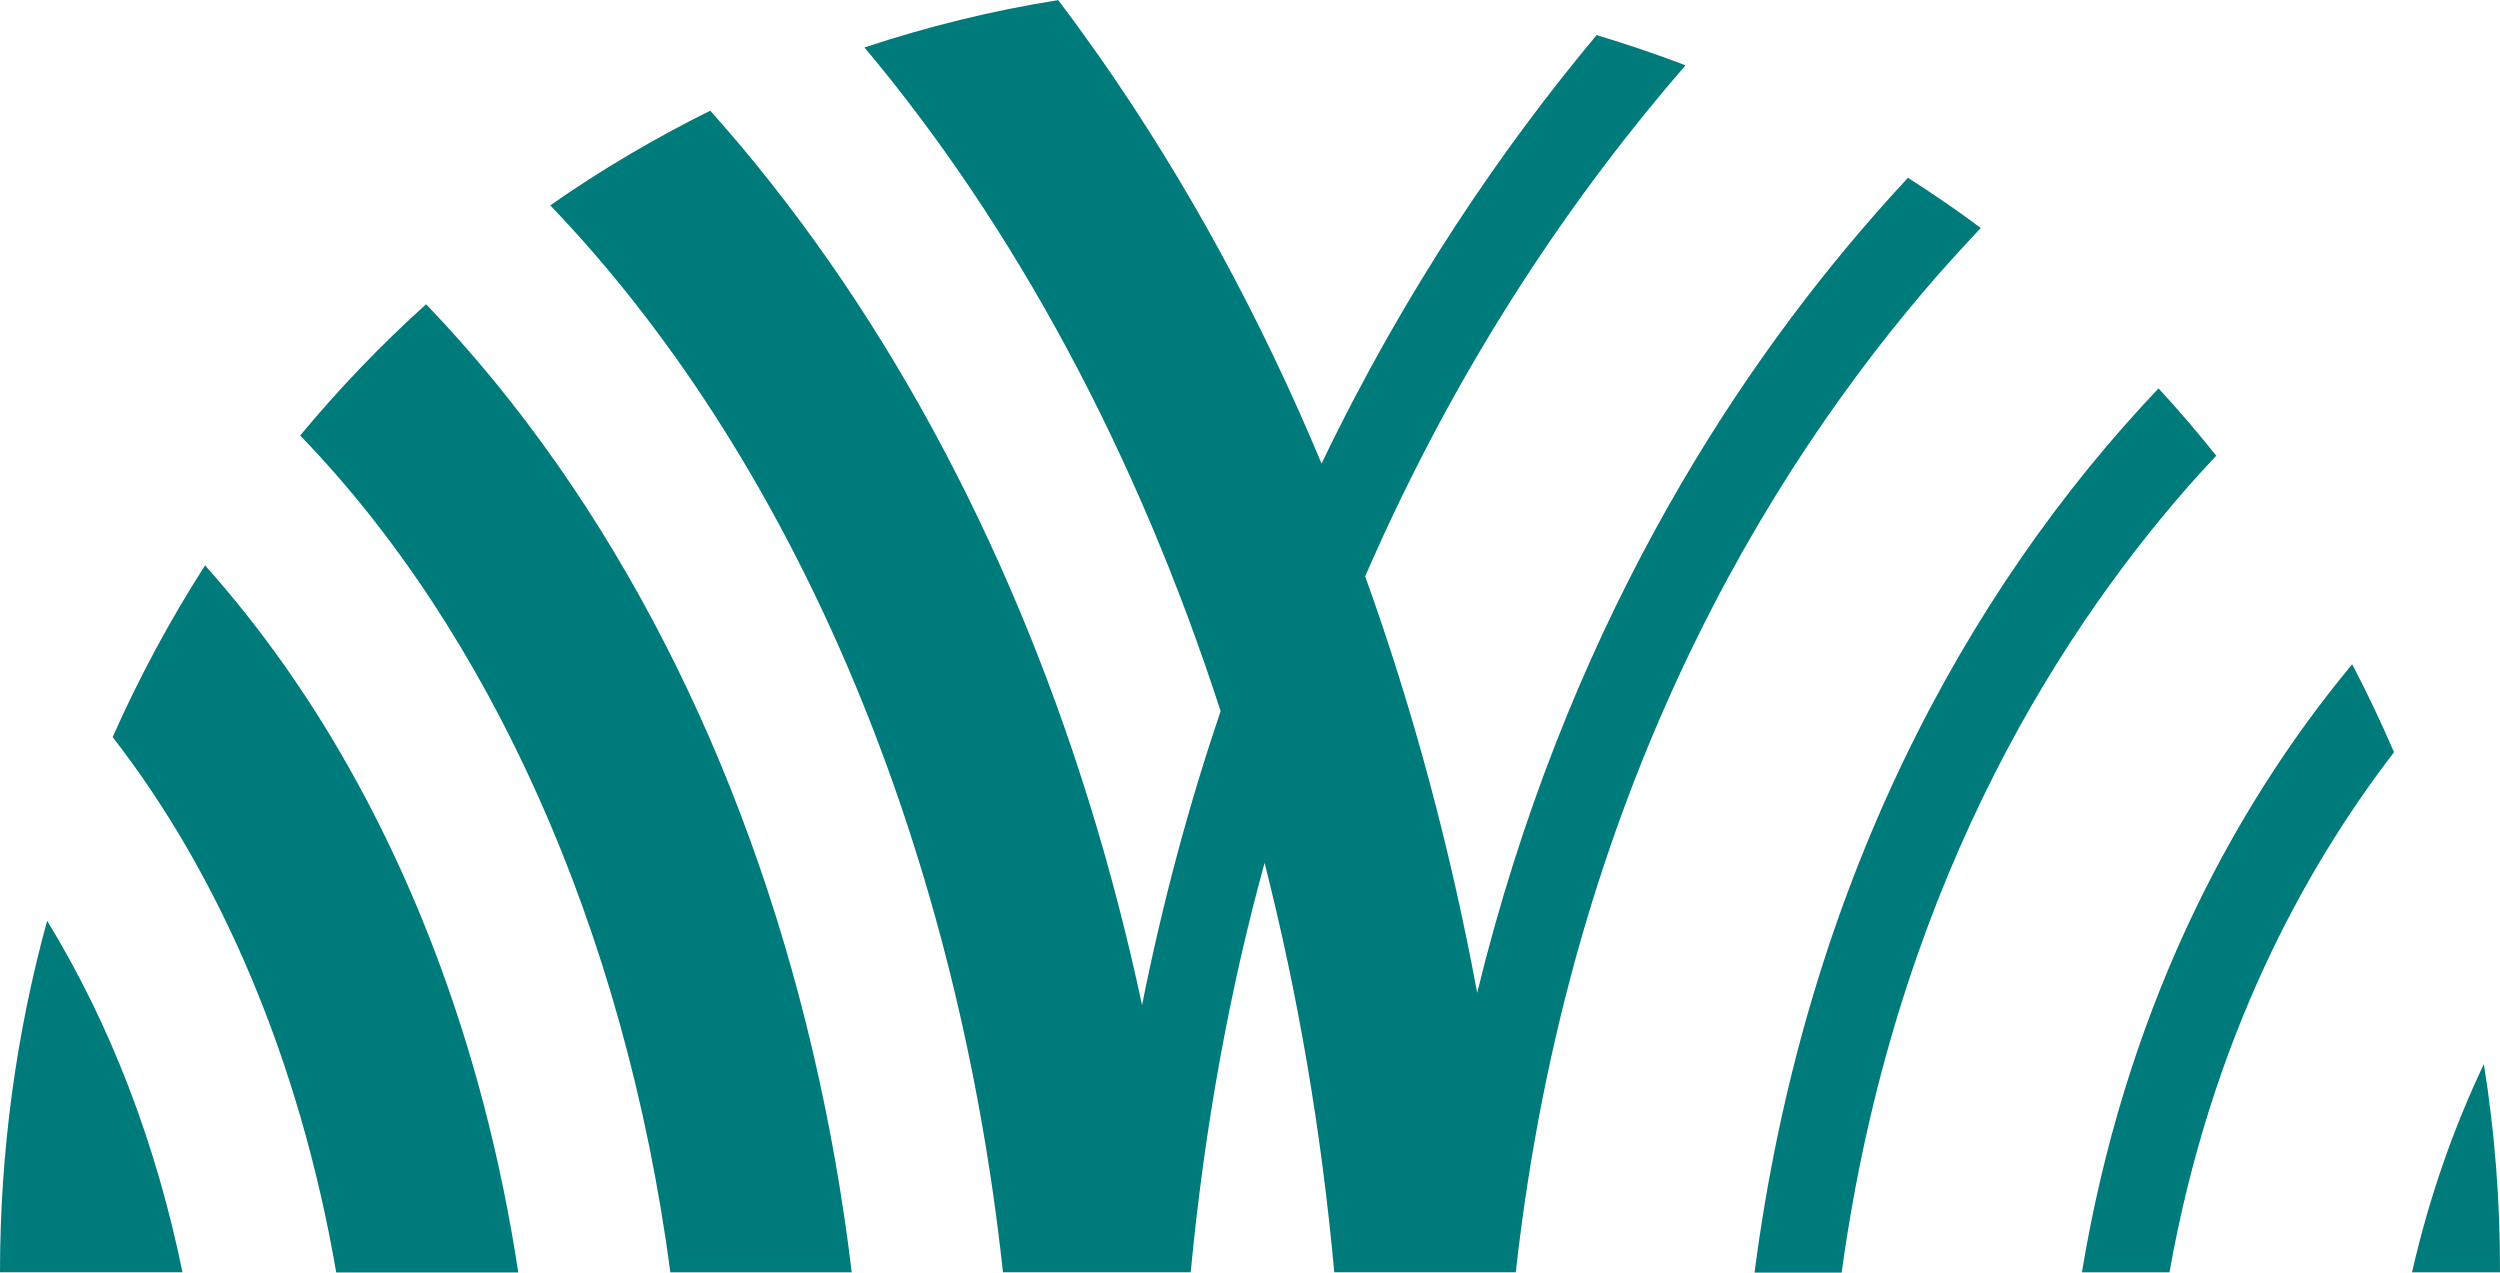 <?xml version="1.0" encoding="UTF-8"?><svg id="Layer_2" xmlns="http://www.w3.org/2000/svg" width="22.812" height="11.612" viewBox="0 0 22.812 11.612"><defs><style>.cls-1{fill:#007b7c;}</style></defs><g id="Layer_2-2"><path class="cls-1" d="M7.772,11.61c-.333-2.769-1.256-5.327-2.683-7.367-.375-.538-.778-1.026-1.201-1.467-.411.371-.794.77-1.149,1.198,1.72,1.777,2.961,4.492,3.378,7.636h1.654Z"/><path class="cls-1" d="M4.729,11.61c-.314-2.068-1.037-3.973-2.118-5.516-.234-.334-.483-.647-.74-.935-.318.497-.601,1.02-.843,1.567.984,1.265,1.709,2.96,2.04,4.885h1.661-0Z"/><path class="cls-1" d="M.43,8.402c-.28,1.02-.43,2.096-.43,3.207h1.665c-.24-1.174-.657-2.263-1.235-3.207Z"/><path class="cls-1" d="M13.831,11.61c.489-4.379,2.301-7.328,3.857-9.107.129-.145.257-.286.386-.423-.215-.161-.438-.312-.664-.458-.103.111-.206.224-.306.339-1.328,1.515-2.828,3.834-3.625,7.098-.244-1.317-.586-2.589-1.022-3.8.864-1.99,1.937-3.526,2.923-4.663-.266-.102-.537-.193-.811-.276-.849,1.016-1.741,2.309-2.51,3.91-.554-1.328-1.229-2.569-2.013-3.693-.129-.182-.257-.362-.39-.536-.607.096-1.197.243-1.768.432,1.37,1.632,2.485,3.698,3.25,6.056-.282.831-.525,1.723-.717,2.682-.539-2.53-1.507-4.852-2.853-6.783-.346-.495-.708-.955-1.087-1.378-.508.252-.997.54-1.46.864,2.164,2.255,3.697,5.731,4.131,9.735h1.713c.129-1.356.362-2.6.674-3.735.303,1.189.518,2.439.636,3.735h1.657v.002h0Z"/><path class="cls-1" d="M16.805,11.61c.47-3.42,1.911-5.744,3.159-7.168.086-.098.173-.193.259-.284-.169-.21-.344-.417-.527-.614-1.758,1.853-3.229,4.544-3.686,8.068h.794v-.002h0Z"/><path class="cls-1" d="M19.796,11.61c.377-2.12,1.224-3.674,2.049-4.746-.118-.273-.244-.54-.382-.803-1.144,1.378-2.082,3.227-2.466,5.549h.799Z"/><path class="cls-1" d="M22.664,9.711c-.272.573-.497,1.206-.655,1.899h.803c.002-.647-.048-1.28-.147-1.899Z"/></g></svg>